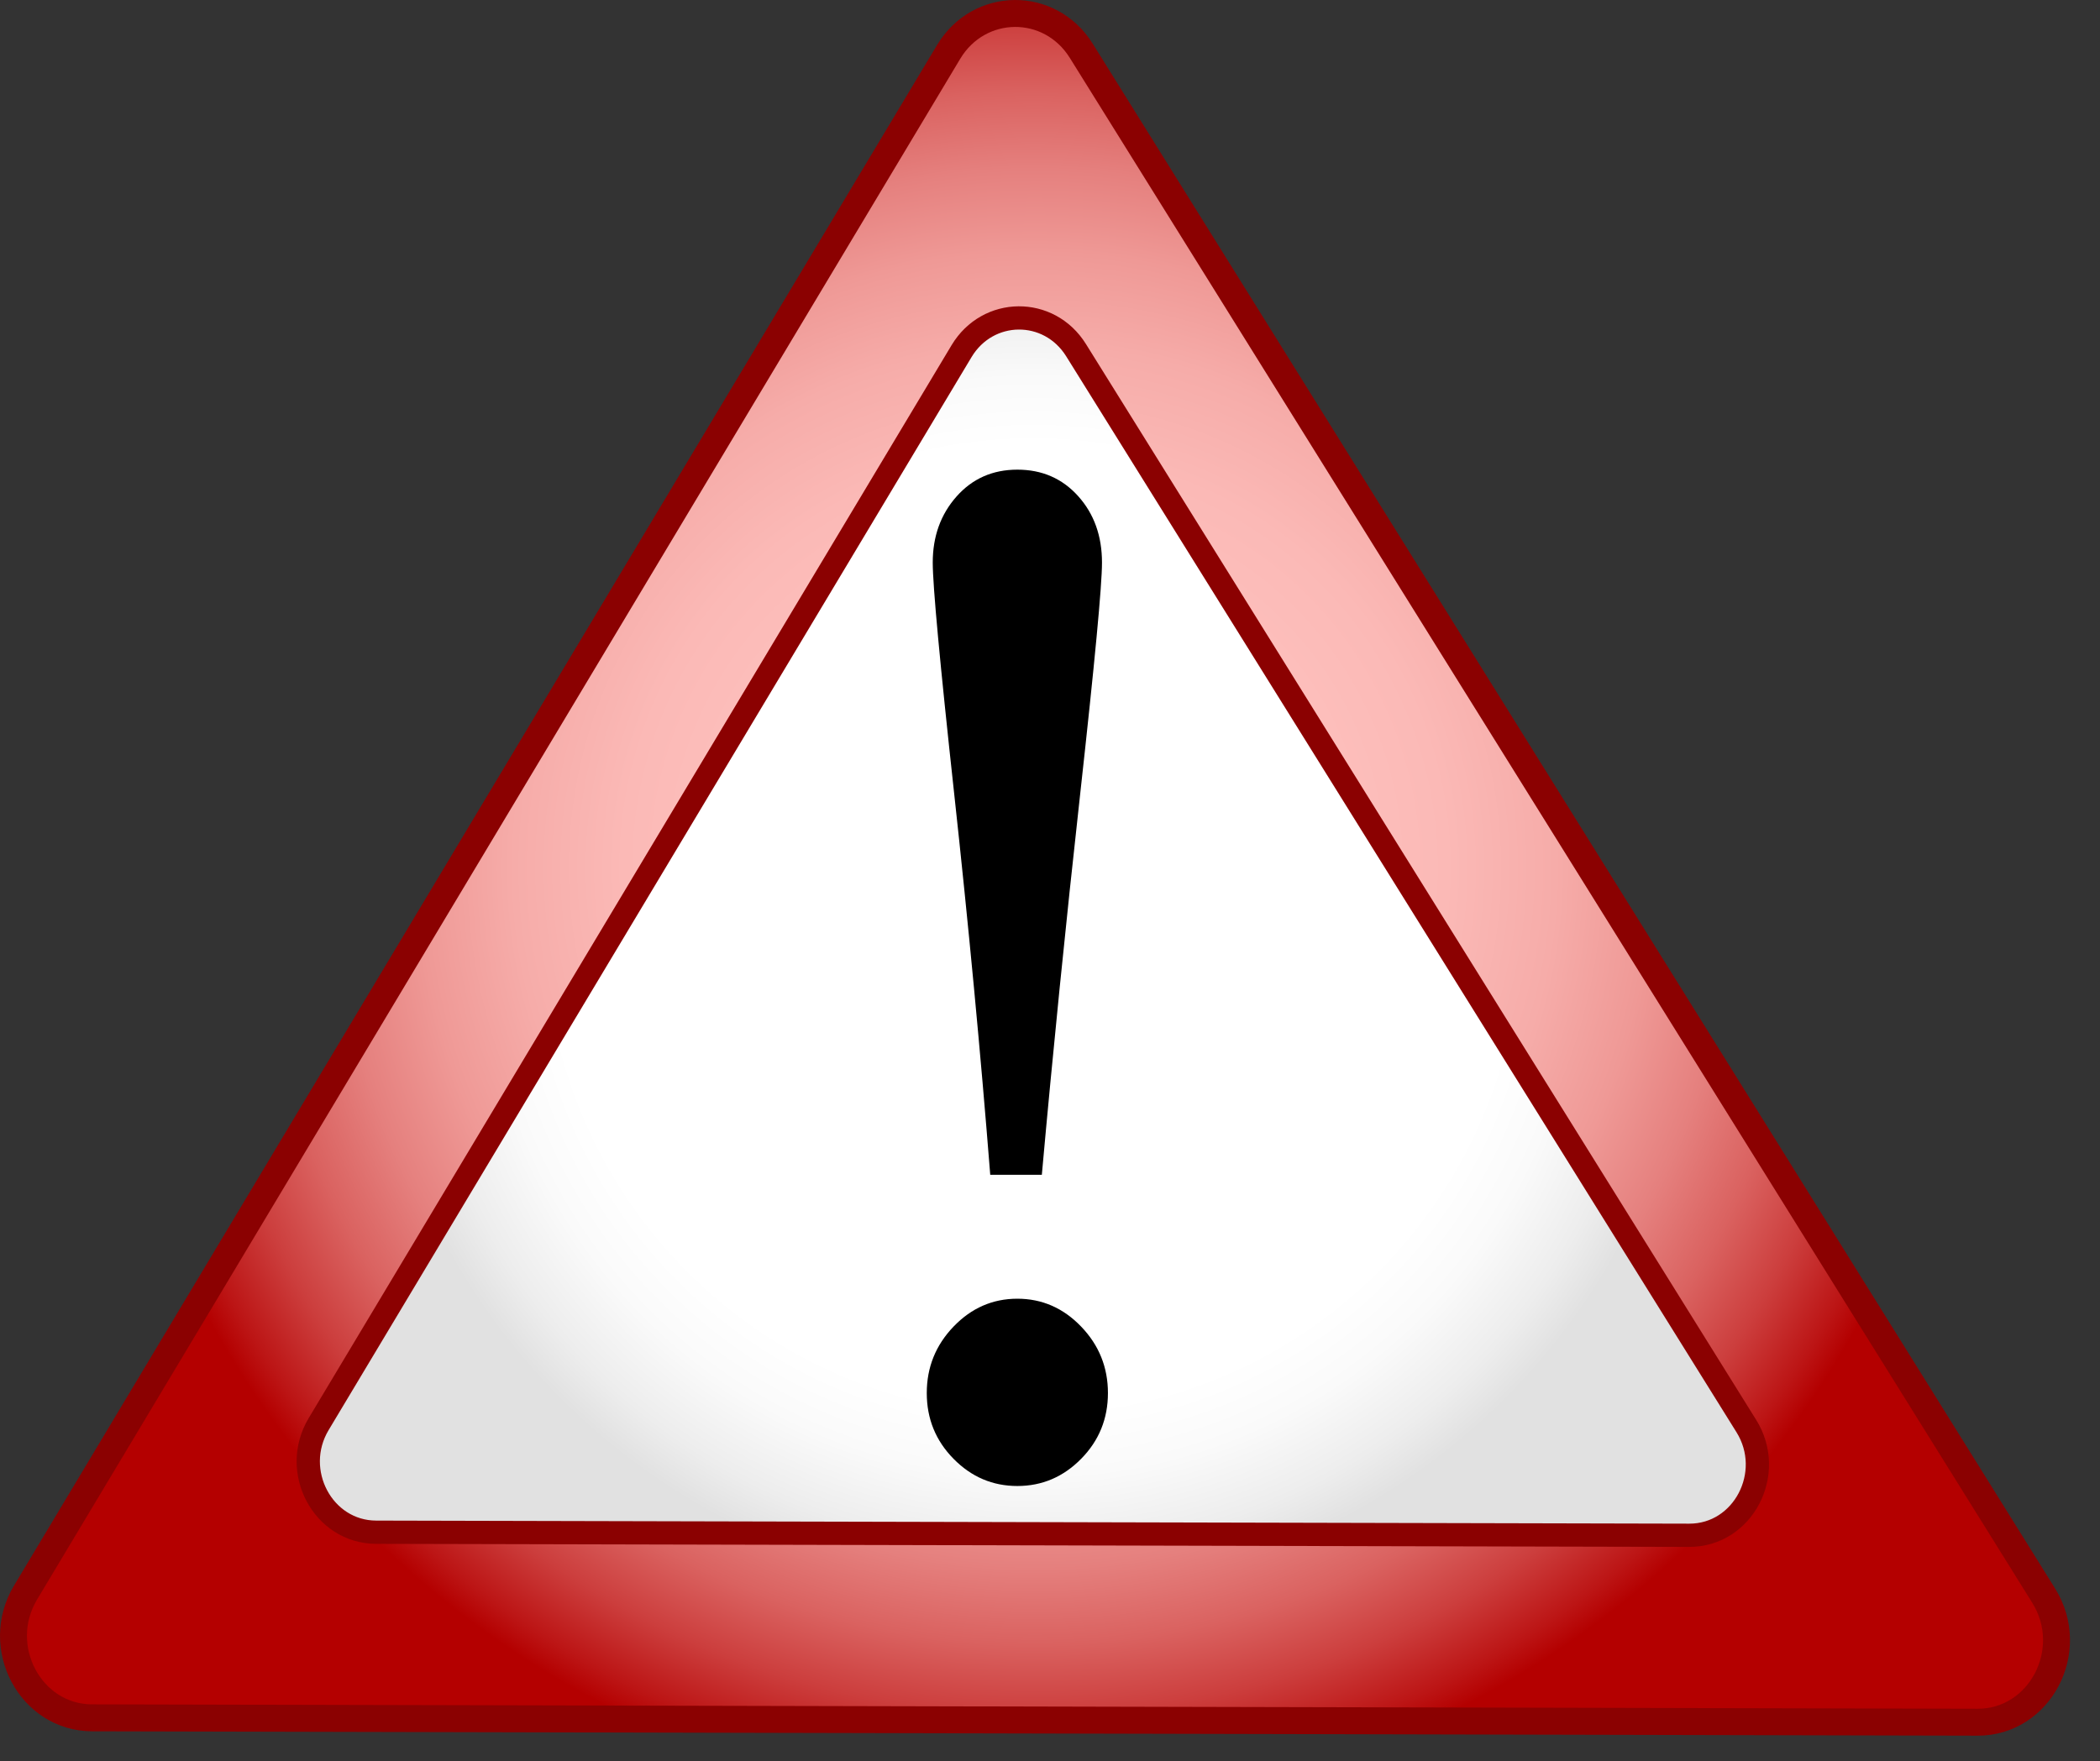 <?xml version="1.0" encoding="utf-8"?>
<!DOCTYPE svg PUBLIC "-//W3C//DTD SVG 1.1//EN" "http://www.w3.org/Graphics/SVG/1.1/DTD/svg11.dtd">
<svg version="1.1"
	 xmlns="http://www.w3.org/2000/svg" xmlns:xlink="http://www.w3.org/1999/xlink"
	 x="0px" y="0px" width="298px" height="250px" viewBox="0 0 298 250" enable-background="new 0 0 298 250"
	 xml:space="preserve">
<rect x="0" y="0" width="298" height="250" fill="#333333" stroke="none"/>
<defs>
</defs>
<radialGradient id="SVGID_1_" cx="146.871" cy="123.184" r="133.642" gradientUnits="userSpaceOnUse">
	<stop  offset="0" style="stop-color:#FFC3C0"/>
	<stop  offset="0.289" style="stop-color:#FEC1BE"/>
	<stop  offset="0.437" style="stop-color:#FBB9B6"/>
	<stop  offset="0.553" style="stop-color:#F6ACA9"/>
	<stop  offset="0.653" style="stop-color:#EF9996"/>
	<stop  offset="0.742" style="stop-color:#E5807E"/>
	<stop  offset="0.824" style="stop-color:#DA6260"/>
	<stop  offset="0.899" style="stop-color:#CC3E3D"/>
	<stop  offset="0.969" style="stop-color:#BC1515"/>
	<stop  offset="1" style="stop-color:#B40000"/>
</radialGradient>
<path fill="url(#SVGID_1_)" stroke="#8B0101" stroke-width="3.824" d="M280.627,244.457l-267.563-0.622
	c-8.751-0.021-14.075-10.048-9.44-17.779L134.608,7.383c4.326-7.22,14.387-7.312,18.83-0.172l136.576,219.29
	C294.838,234.249,289.49,244.477,280.627,244.457z"/>
<radialGradient id="SVGID_2_" cx="146.564" cy="131.526" r="94.965" gradientUnits="userSpaceOnUse">
	<stop  offset="0" style="stop-color:#FFFFFF"/>
	<stop  offset="0.618" style="stop-color:#FFFFFF"/>
	<stop  offset="0.72" style="stop-color:#FFFFFF"/>
	<stop  offset="0.82" style="stop-color:#FAFAFA"/>
	<stop  offset="0.931" style="stop-color:#EDEDED"/>
	<stop  offset="1" style="stop-color:#E1E1E1"/>
</radialGradient>
<path fill="url(#SVGID_2_)" stroke="#8B0101" stroke-width="3.3" d="M53.372,217.488l186.341,0.436
	c7.649,0.017,12.266-8.813,8.104-15.499L152.698,49.702c-3.838-6.163-12.52-6.083-16.255,0.149l-91.225,152.29
	C41.221,208.816,45.818,217.47,53.372,217.488z"/>
<path d="M157.221,197.732c0,3.653-1.266,6.762-3.801,9.336c-2.533,2.576-5.553,3.86-9.053,3.86c-3.505,0-6.522-1.284-9.055-3.86
	c-2.533-2.573-3.799-5.684-3.799-9.336c0-3.647,1.266-6.795,3.799-9.431c2.533-2.639,5.55-3.958,9.055-3.958
	c3.5,0,6.52,1.319,9.053,3.958C155.955,190.937,157.221,194.084,157.221,197.732z"/>
<path d="M156.378,79.857c0,3.261-1.035,14.207-3.095,32.843c-2.064,18.636-3.879,36.653-5.441,54.052h-7.323
	c-1.374-17.398-3.082-35.414-5.112-54.052c-2.033-18.636-3.047-29.582-3.047-32.843c0-3.714,1.125-6.841,3.374-9.38
	c2.254-2.543,5.13-3.813,8.636-3.813c3.498,0,6.381,1.255,8.629,3.762C155.252,72.934,156.378,76.079,156.378,79.857z"/>
</svg>
